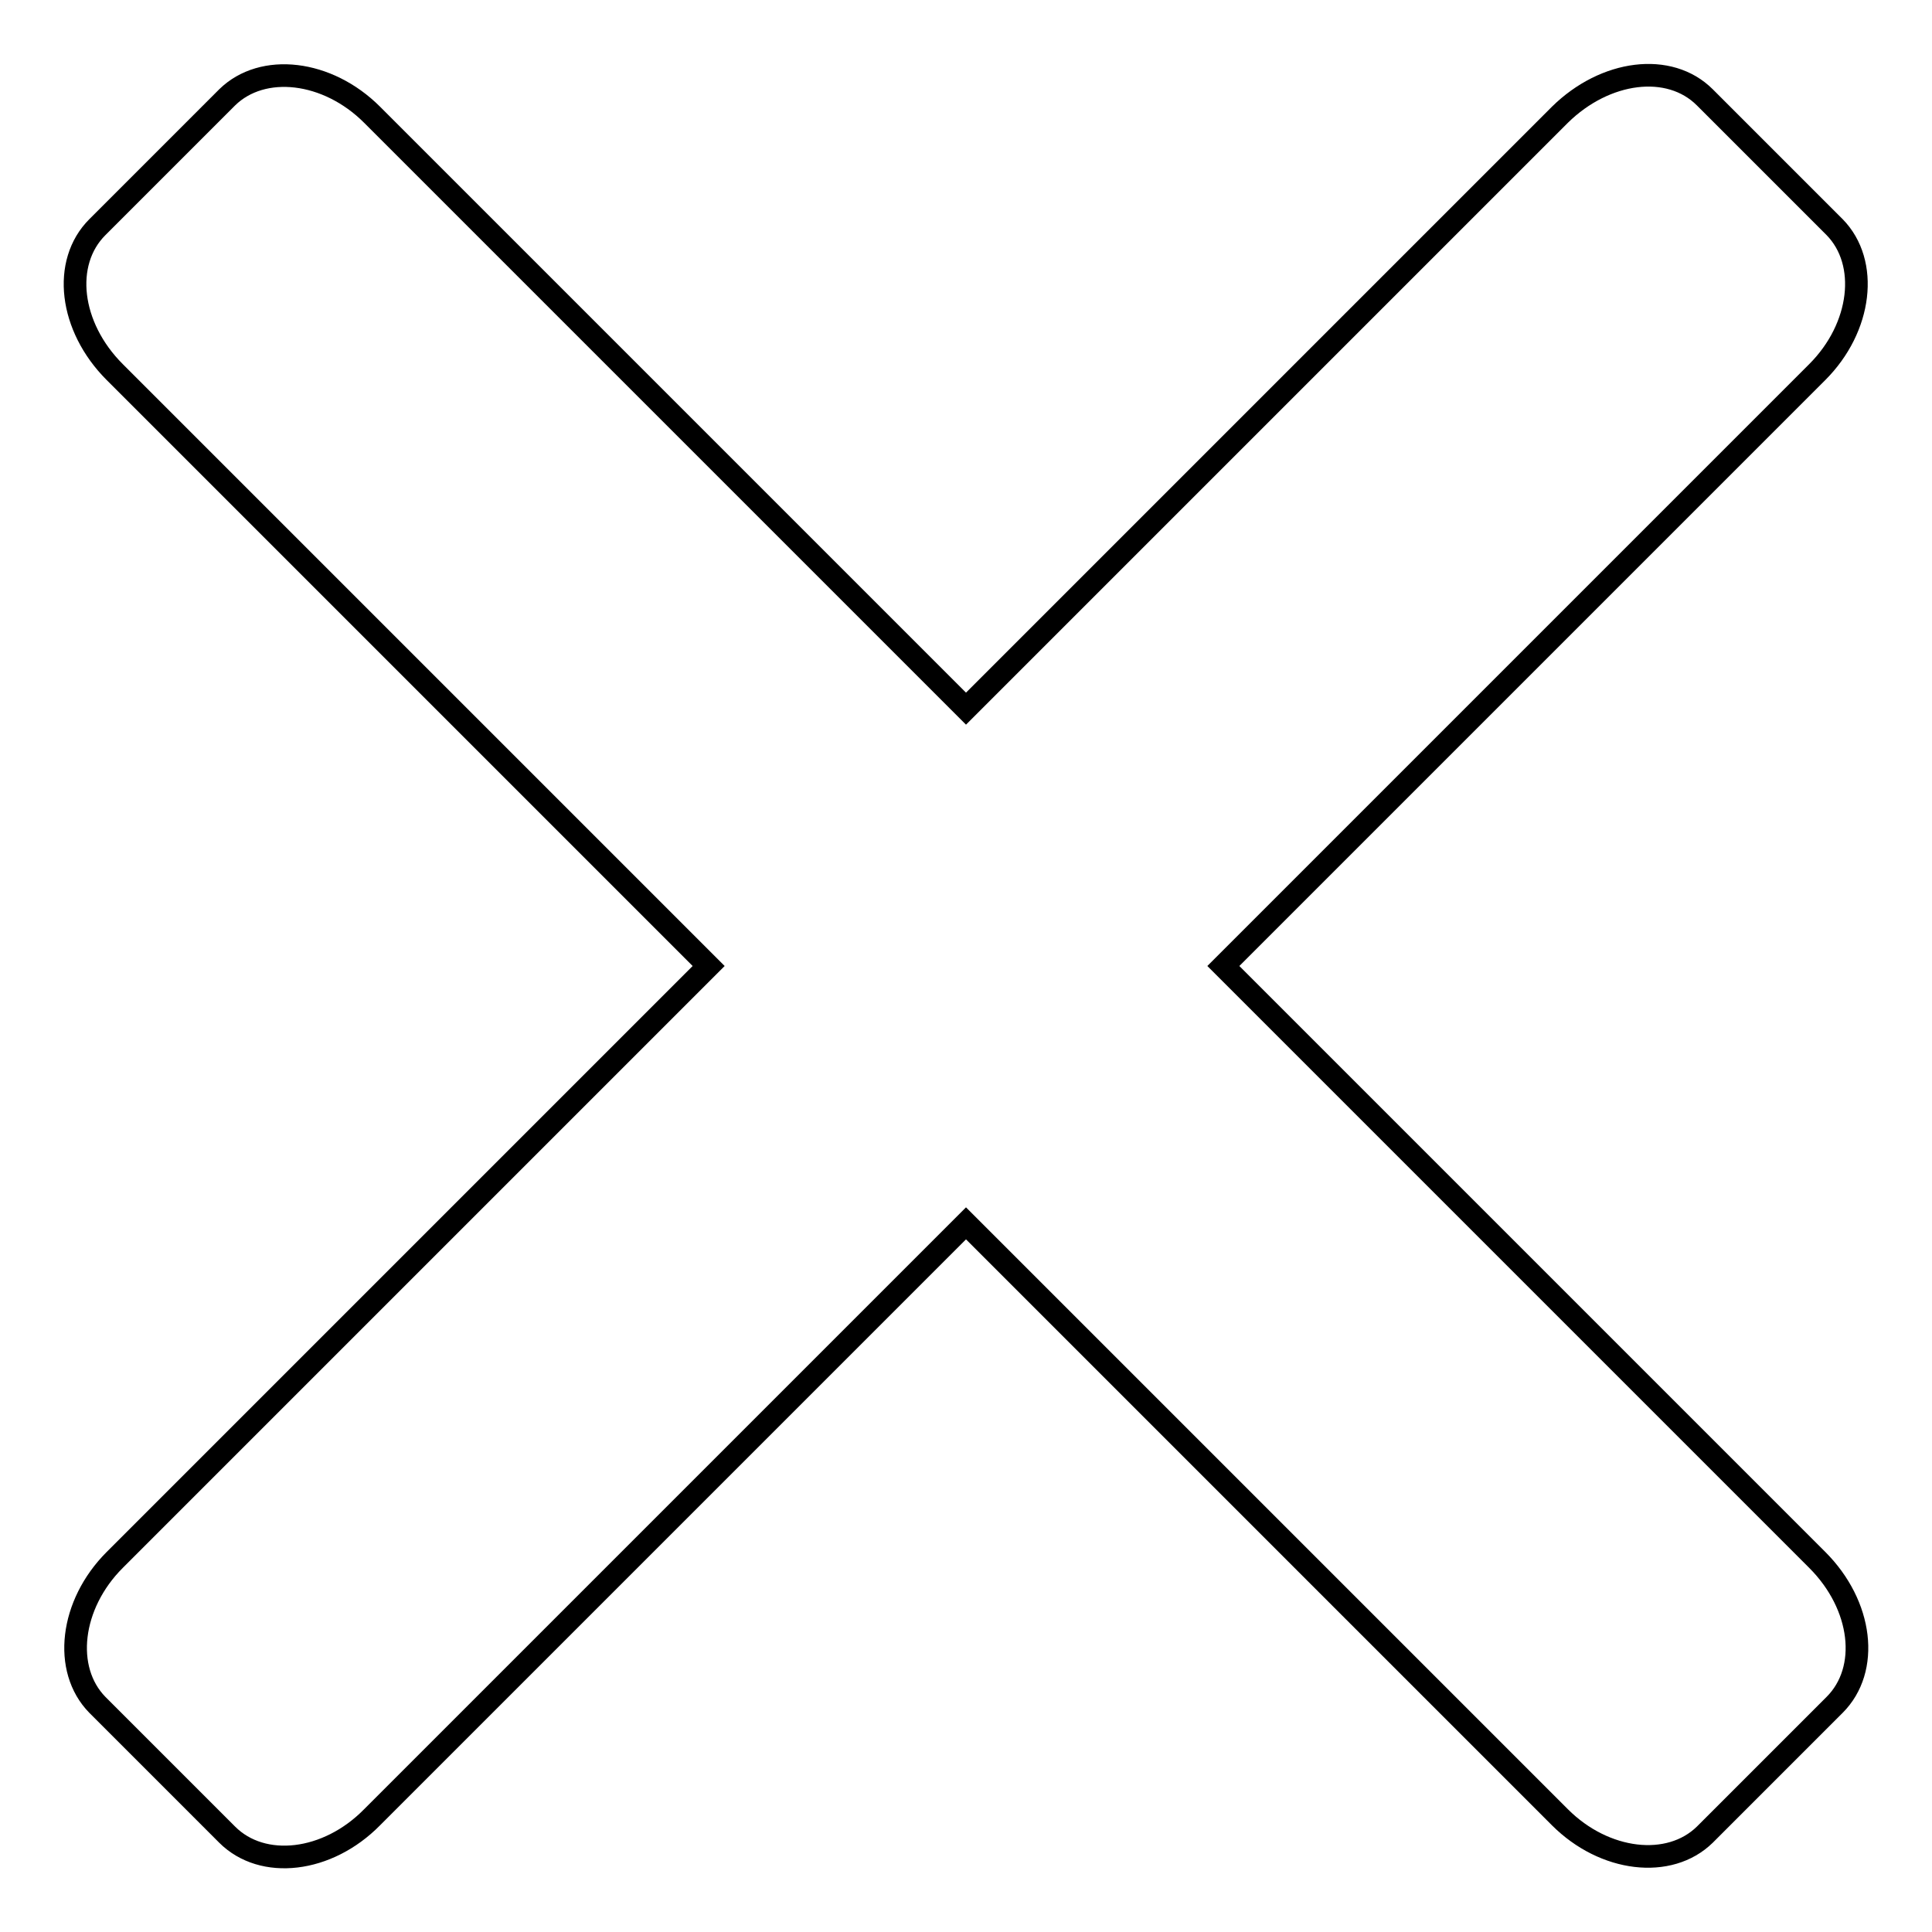 <?xml version="1.0" encoding="utf-8"?>
<!-- Svg Vector Icons : http://www.onlinewebfonts.com/icon -->
<!DOCTYPE svg PUBLIC "-//W3C//DTD SVG 1.1//EN" "http://www.w3.org/Graphics/SVG/1.1/DTD/svg11.dtd">
<svg version="1.1" xmlns="http://www.w3.org/2000/svg" xmlns:xlink="http://www.w3.org/1999/xlink" x="0px" y="0px" viewBox="0 0 256 256" enable-background="new 0 0 256 256" xml:space="preserve">
<g><g><path stroke-width="3" fill-opacity="0" stroke="#000000"  d="M162.1,128l78.7-78.7c5.9-5.9,6.9-14.5,2.3-19.2l-17.2-17.2c-4.7-4.7-13.2-3.6-19.2,2.3L128,93.9L49.3,15.2c-5.9-5.9-14.5-6.9-19.2-2.3L12.9,30.1c-4.7,4.7-3.7,13.2,2.3,19.2L93.9,128l-78.7,78.7c-5.9,5.9-6.9,14.5-2.3,19.2l17.2,17.2c4.7,4.7,13.3,3.7,19.2-2.3l78.7-78.7l78.7,78.7c5.9,5.9,14.5,6.9,19.2,2.3l17.2-17.2c4.7-4.7,3.7-13.2-2.3-19.2L162.1,128L162.1,128z"/></g></g>
</svg>